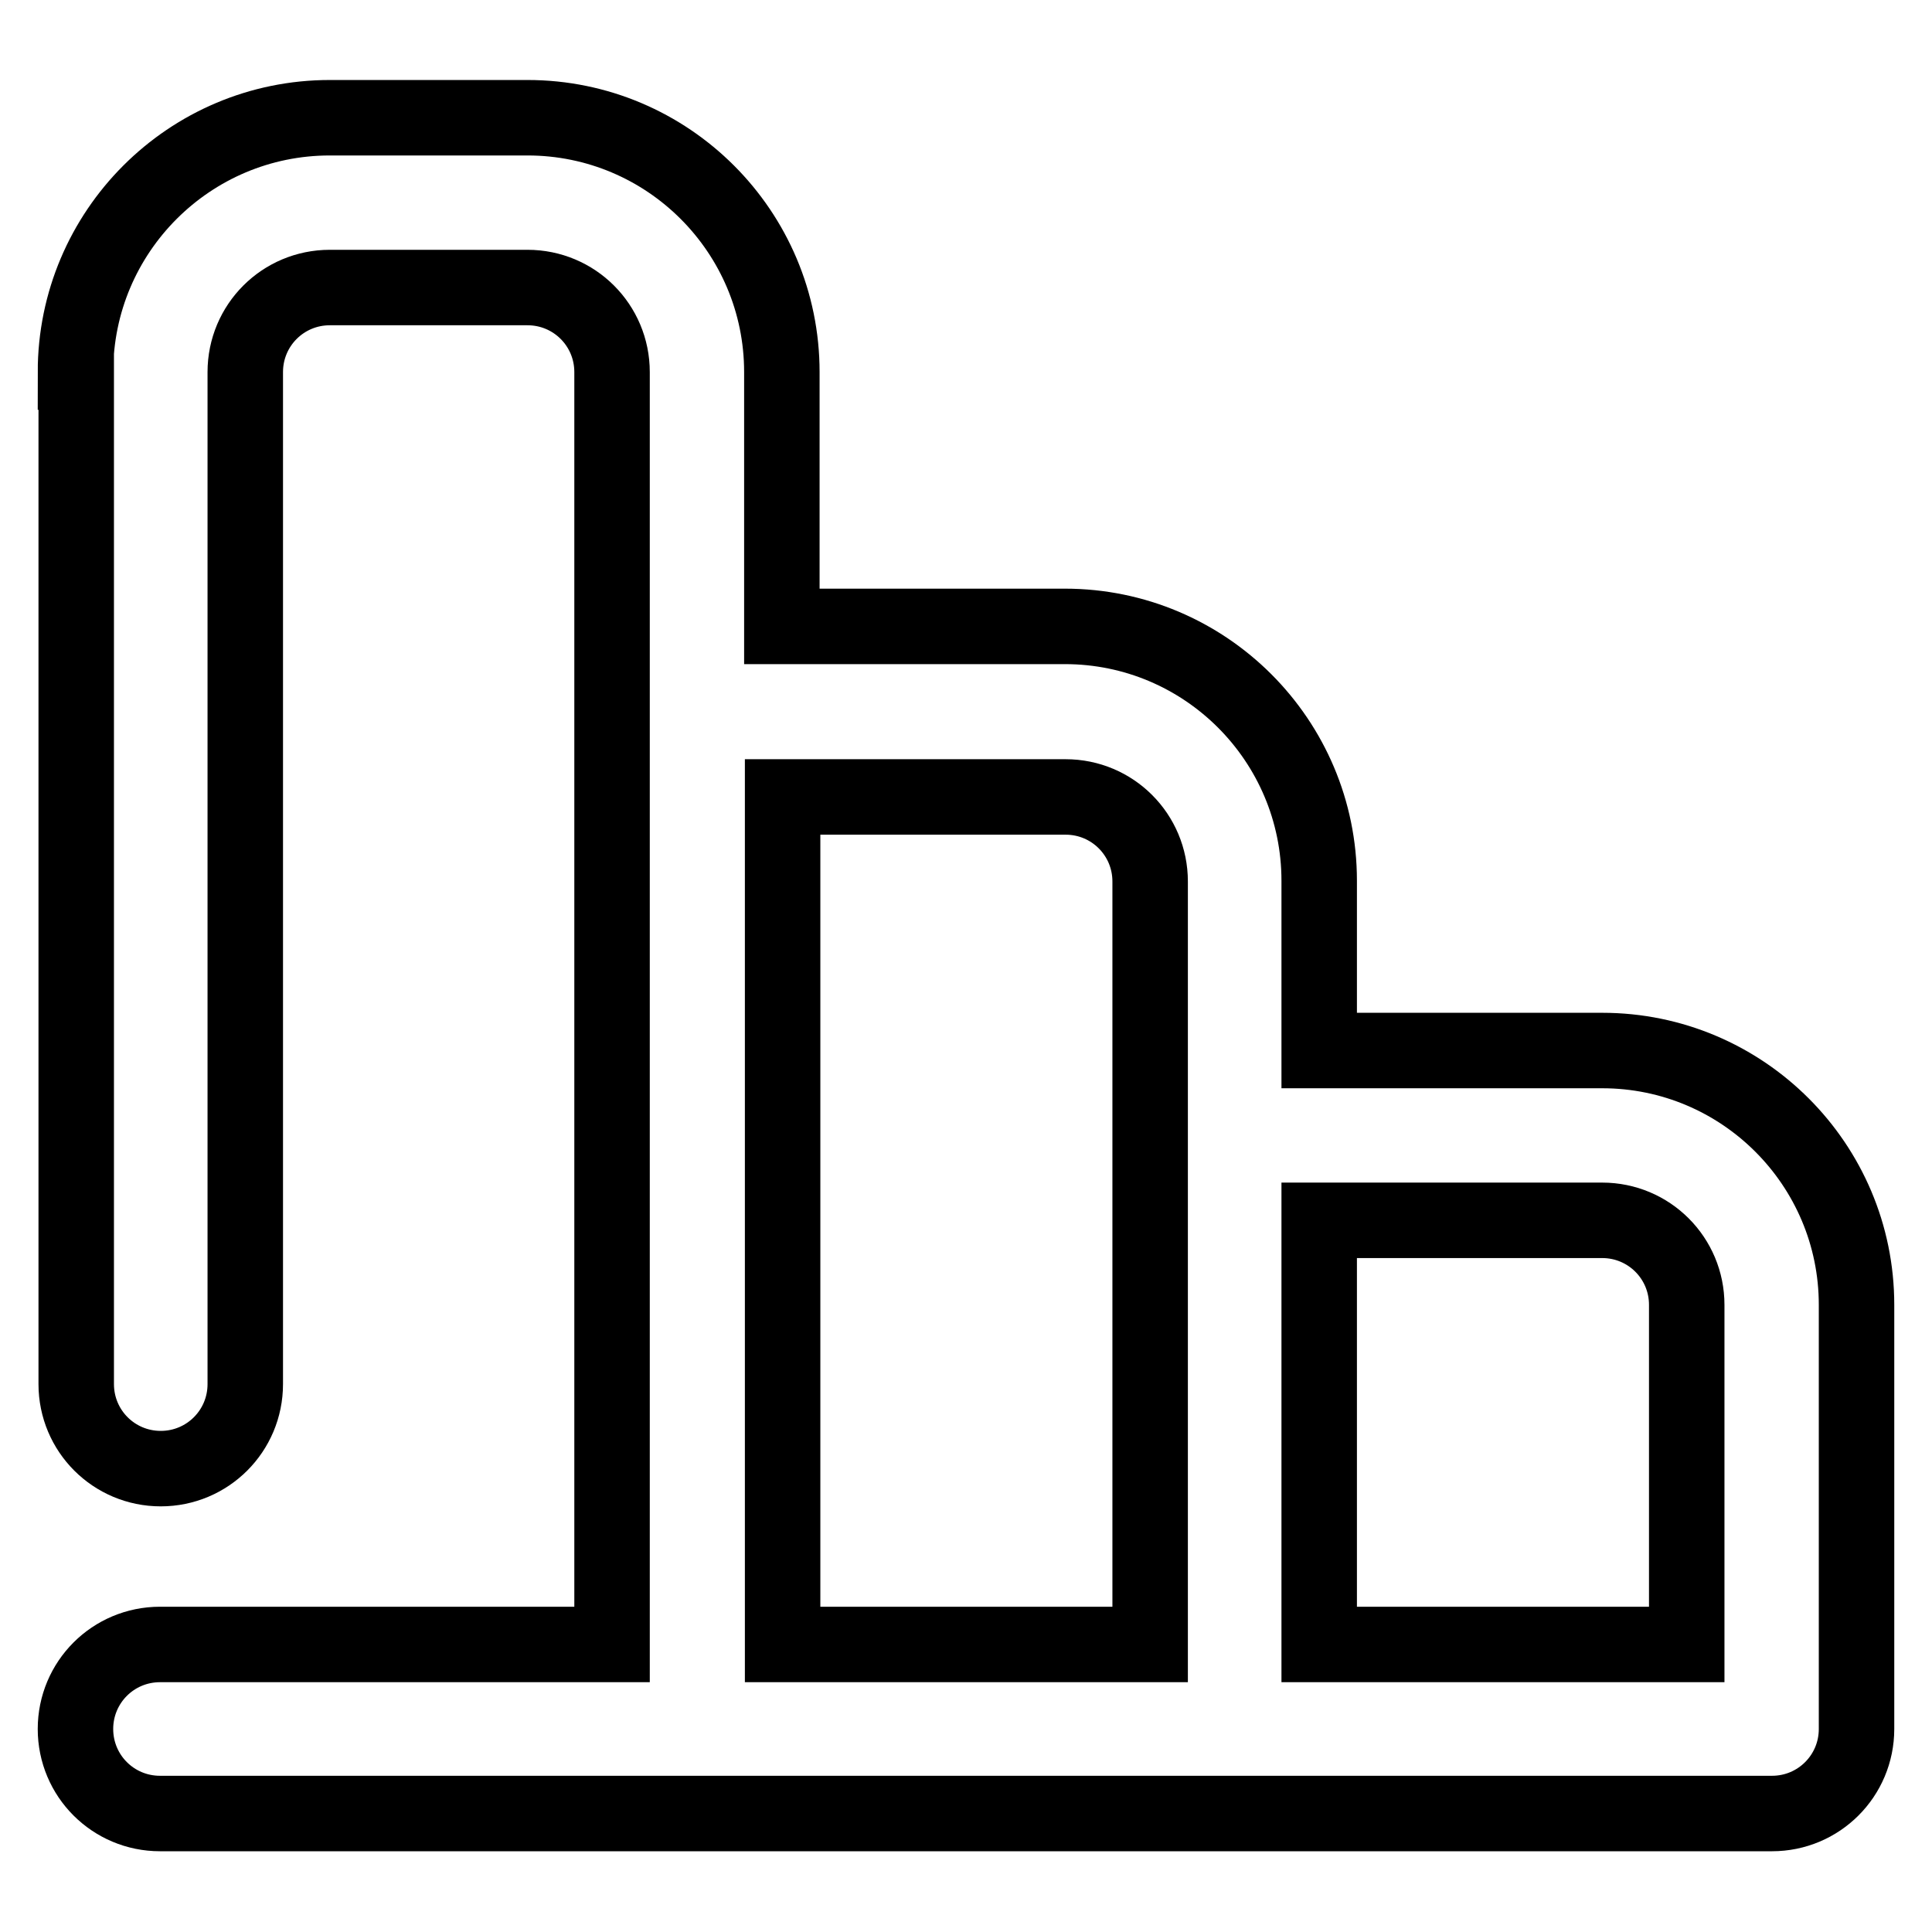 <?xml version="1.0" encoding="utf-8"?>
<!-- Svg Vector Icons : http://www.onlinewebfonts.com/icon -->
<!DOCTYPE svg PUBLIC "-//W3C//DTD SVG 1.1//EN" "http://www.w3.org/Graphics/SVG/1.1/DTD/svg11.dtd">
<svg version="1.1" xmlns="http://www.w3.org/2000/svg" xmlns:xlink="http://www.w3.org/1999/xlink" x="0px" y="0px" viewBox="0 0 256 256" enable-background="new 0 0 256 256" xml:space="preserve">
<g> <path stroke-width="10" fill-opacity="0" stroke="#000000"  d="M10,49.3c0-18.6,15.1-33.7,33.7-33.7h26.2c18.6,0,33.7,15.1,33.7,33.7V83h37.5c18.6,0,33.7,15.1,33.7,33.7 v22.5h37.5c18.6,0,33.7,15.1,33.7,33.7v56.2c0,6.2-5,11.2-11.2,11.2l0,0H21.2c-6.2,0-11.2-5-11.2-11.2c0-6.2,5-11.2,11.2-11.2 c0,0,0,0,0,0h59.9V49.3c0-6.2-5-11.2-11.2-11.2H43.7c-6.2,0-11.2,5-11.2,11.2v134.1c0,6.2-5,11.2-11.2,11.2s-11.2-5-11.2-11.2V49.3 z M103.7,217.9h48.7V116.8c0-6.2-5-11.2-11.2-11.2l0,0h-37.5V217.9z M174.8,217.9h48.7v-45c0-6.2-5-11.2-11.2-11.2l0,0h-37.5V217.9 z"/></g>
</svg>
